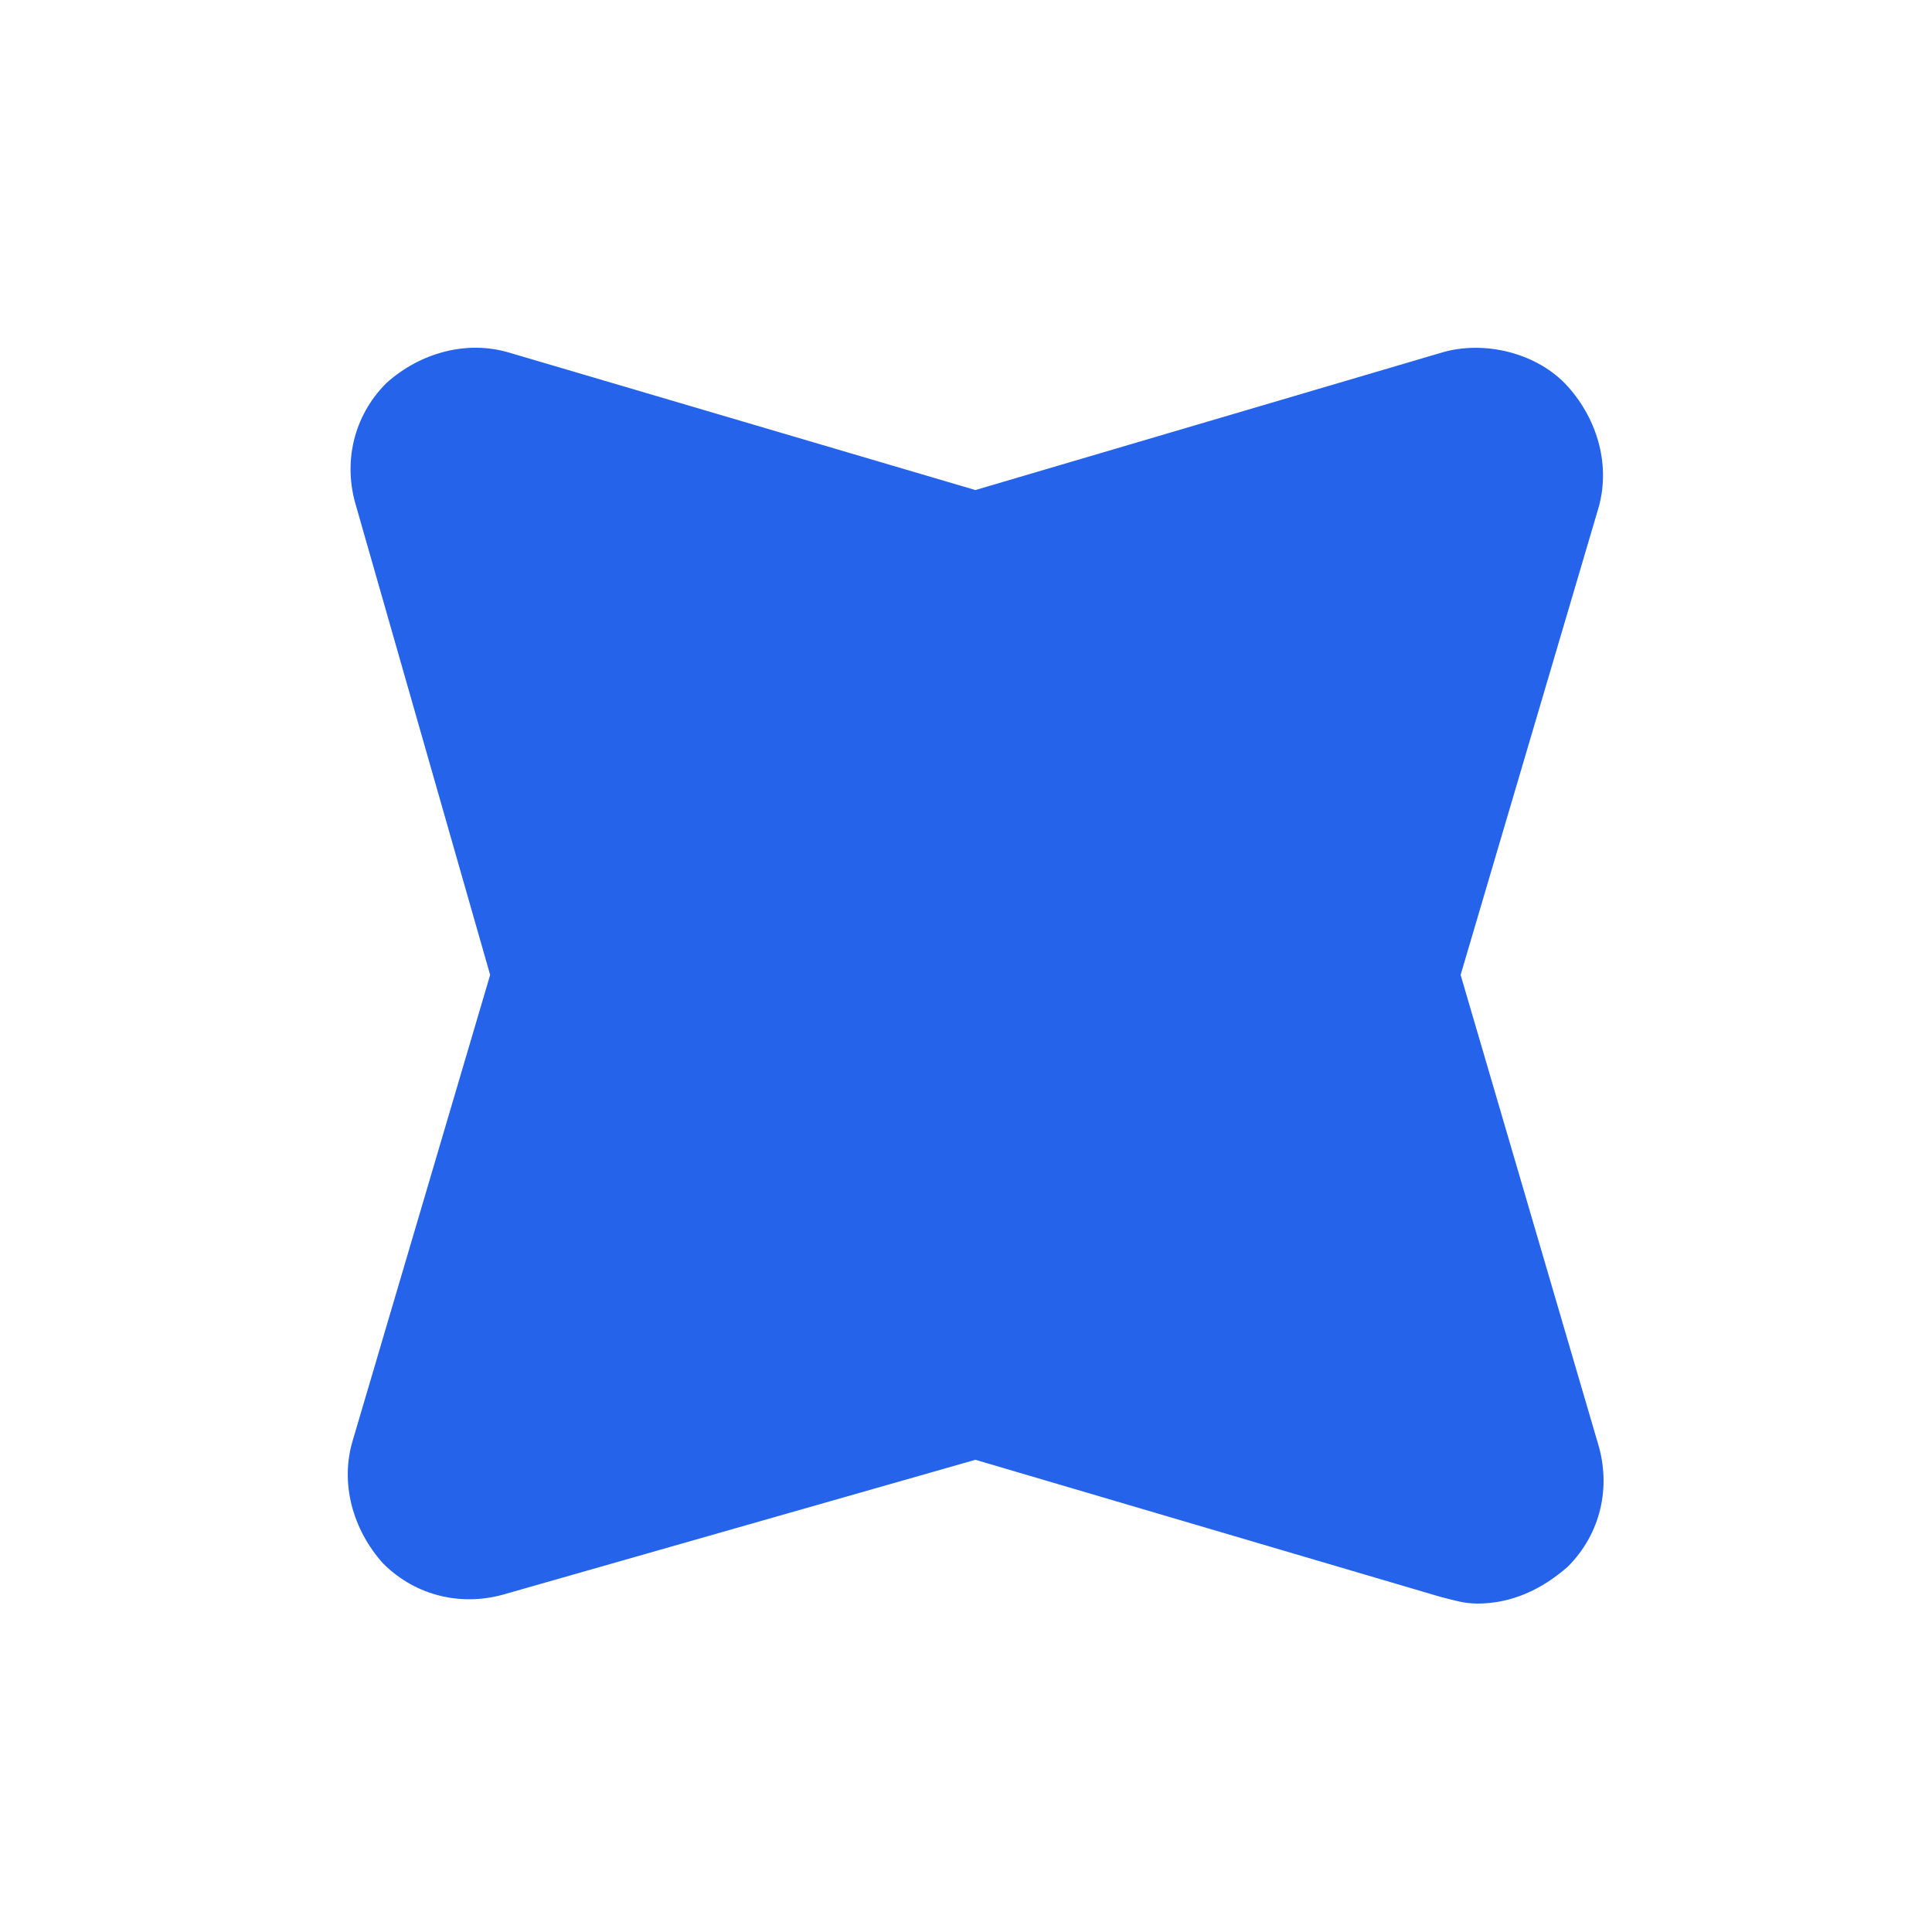 <svg width="100" height="100" viewBox="0 0 100 100" fill="none" xmlns="http://www.w3.org/2000/svg">
<path d="M75.601 50.461L82.703 26.403C83.396 24.153 82.703 21.73 81.144 19.999C79.585 18.268 76.814 17.576 74.562 18.268L50.486 25.365L26.41 18.268C24.158 17.576 21.733 18.268 20.001 19.826C18.269 21.557 17.749 23.98 18.442 26.23L25.37 50.461L18.269 74.519C17.576 76.769 18.269 79.192 19.828 80.923C21.56 82.654 23.985 83.173 26.236 82.481L50.486 75.558L74.562 82.654C75.255 82.827 75.775 83 76.468 83C78.2 83 79.758 82.308 81.144 81.096C82.876 79.365 83.396 76.942 82.703 74.692L75.601 50.461Z" fill="#2563EB"/>
</svg>

